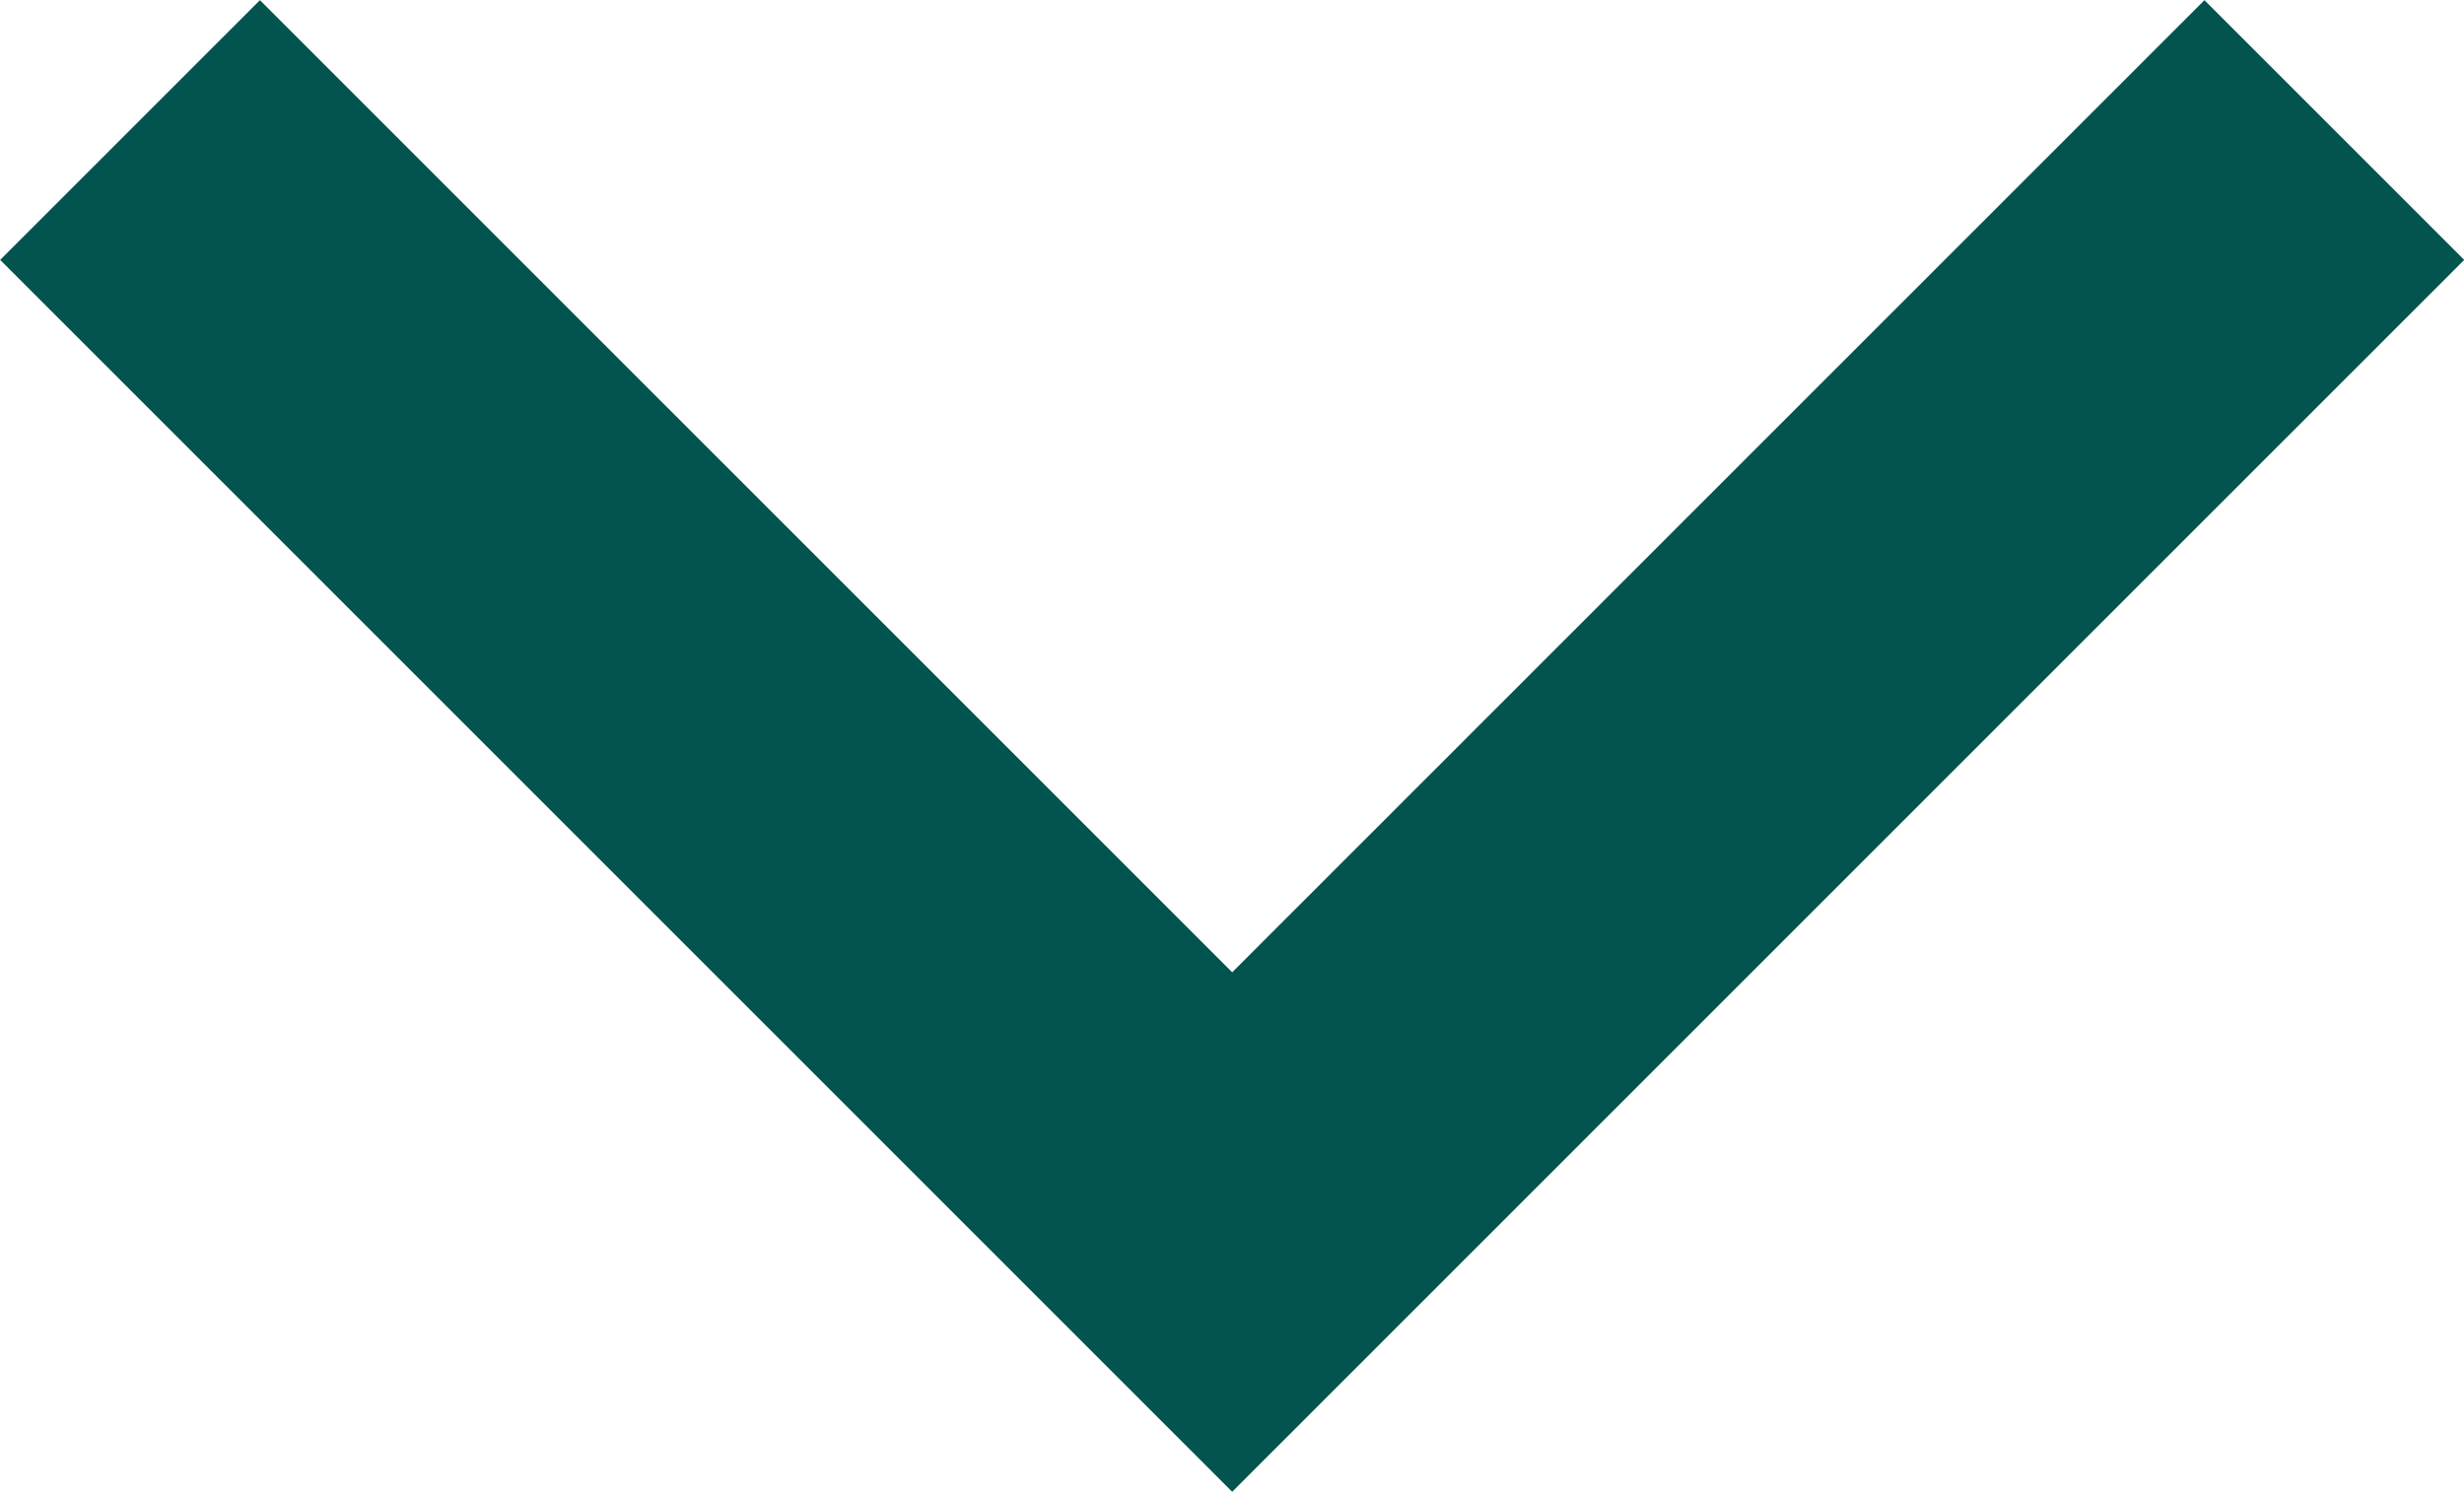<svg xmlns="http://www.w3.org/2000/svg" width="6.707" height="4.061" viewBox="0 0 6.707 4.061">
  <path id="Path_34" data-name="Path 34" d="M6.354.354l-3,3-3-3" transform="translate(0 0)" fill="none" stroke="#03544f" stroke-miterlimit="10" stroke-width="1"/>
</svg>
